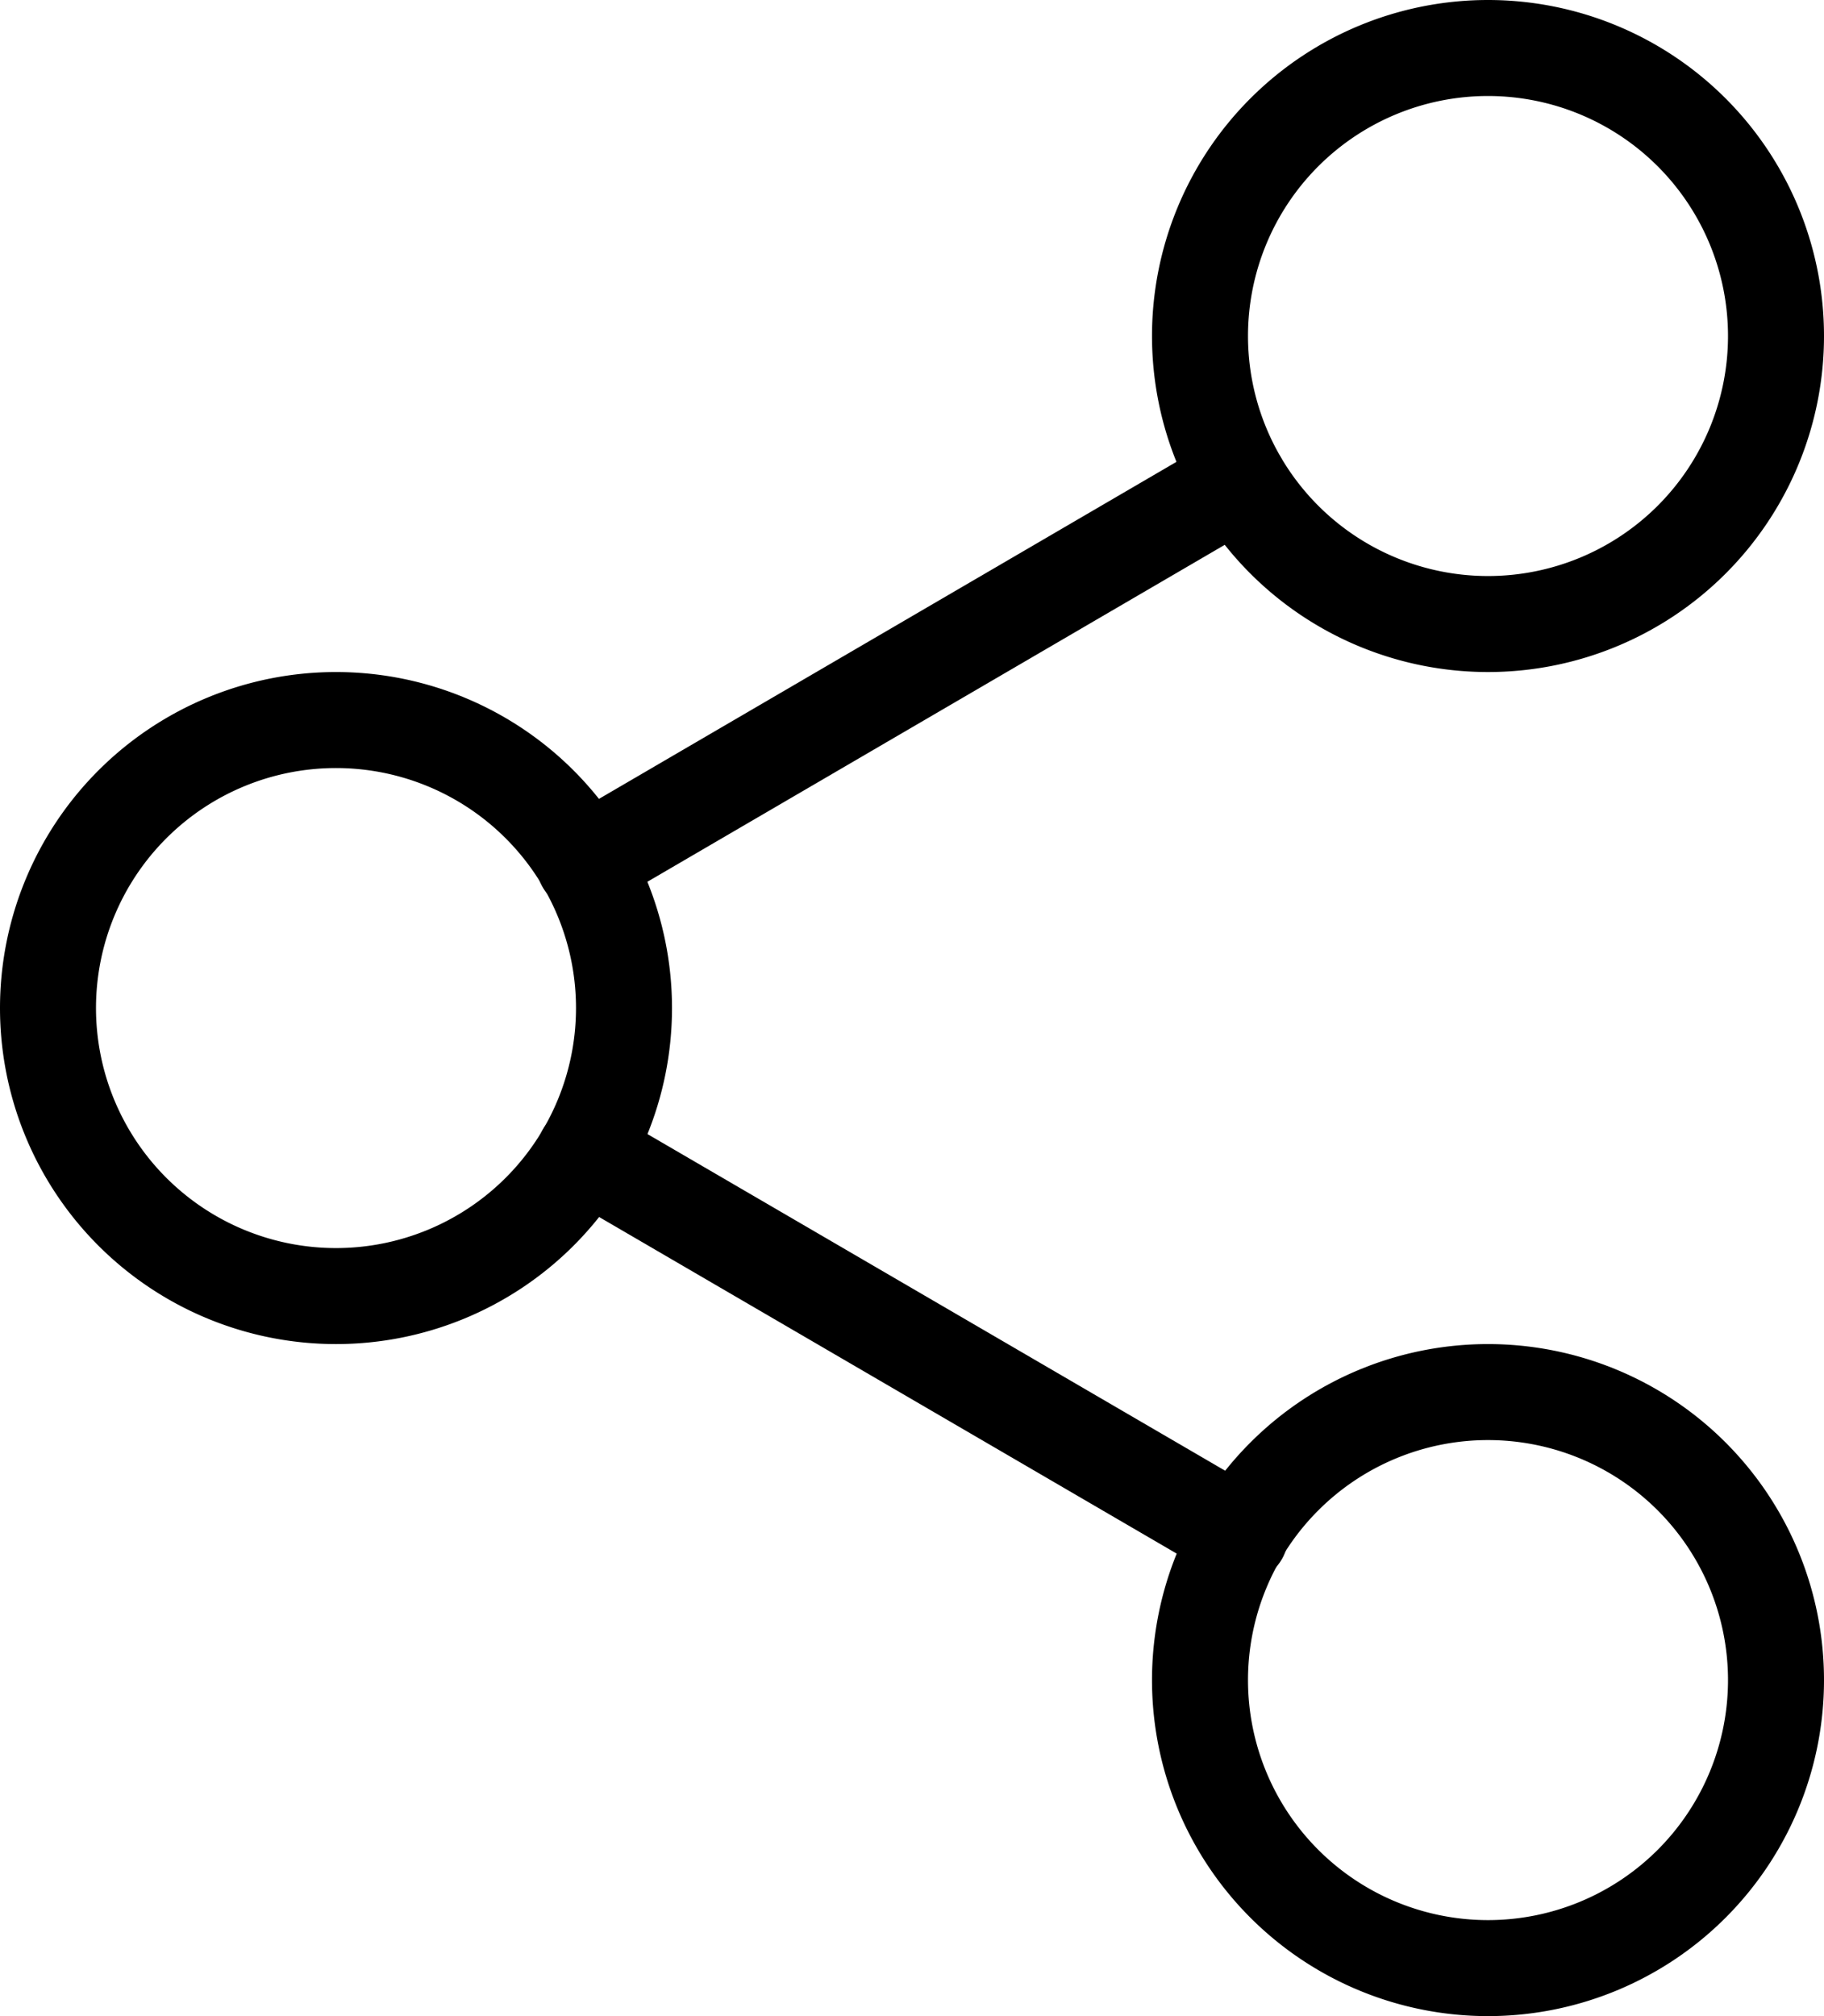 <svg xmlns="http://www.w3.org/2000/svg" width="19" height="21" viewBox="0 0 19 21">
    <g data-name="Icon feather-share-2">
        <path data-name="Trazado 7988" d="M28.5 6a3 3 0 1 1-3-3 3 3 0 0 1 3 3z" transform="translate(-10 -2.5)" style="fill:none;stroke:#000;stroke-linecap:round;stroke-linejoin:round"/>
        <path data-name="Trazado 7989" d="M10.5 16.5a3 3 0 1 1-3-3 3 3 0 0 1 3 3z" transform="translate(-4 -6)" style="fill:none;stroke:#000;stroke-linecap:round;stroke-linejoin:round"/>
        <path data-name="Trazado 7990" d="M28.5 27a3 3 0 1 1-3-3 3 3 0 0 1 3 3z" transform="translate(-10 -9.5)" style="fill:none;stroke:#000;stroke-linecap:round;stroke-linejoin:round"/>
        <path data-name="Trazado 7991" d="m12.885 20.265 6.83 3.98" transform="translate(-6.795 -8.255)" style="fill:none;stroke:#000;stroke-linecap:round;stroke-linejoin:round"/>
        <path data-name="Trazado 7992" d="m19.7 9.765-6.82 3.98" transform="translate(-6.795 -4.755)" style="fill:none;stroke:#000;stroke-linecap:round;stroke-linejoin:round"/>
    </g>
</svg>
